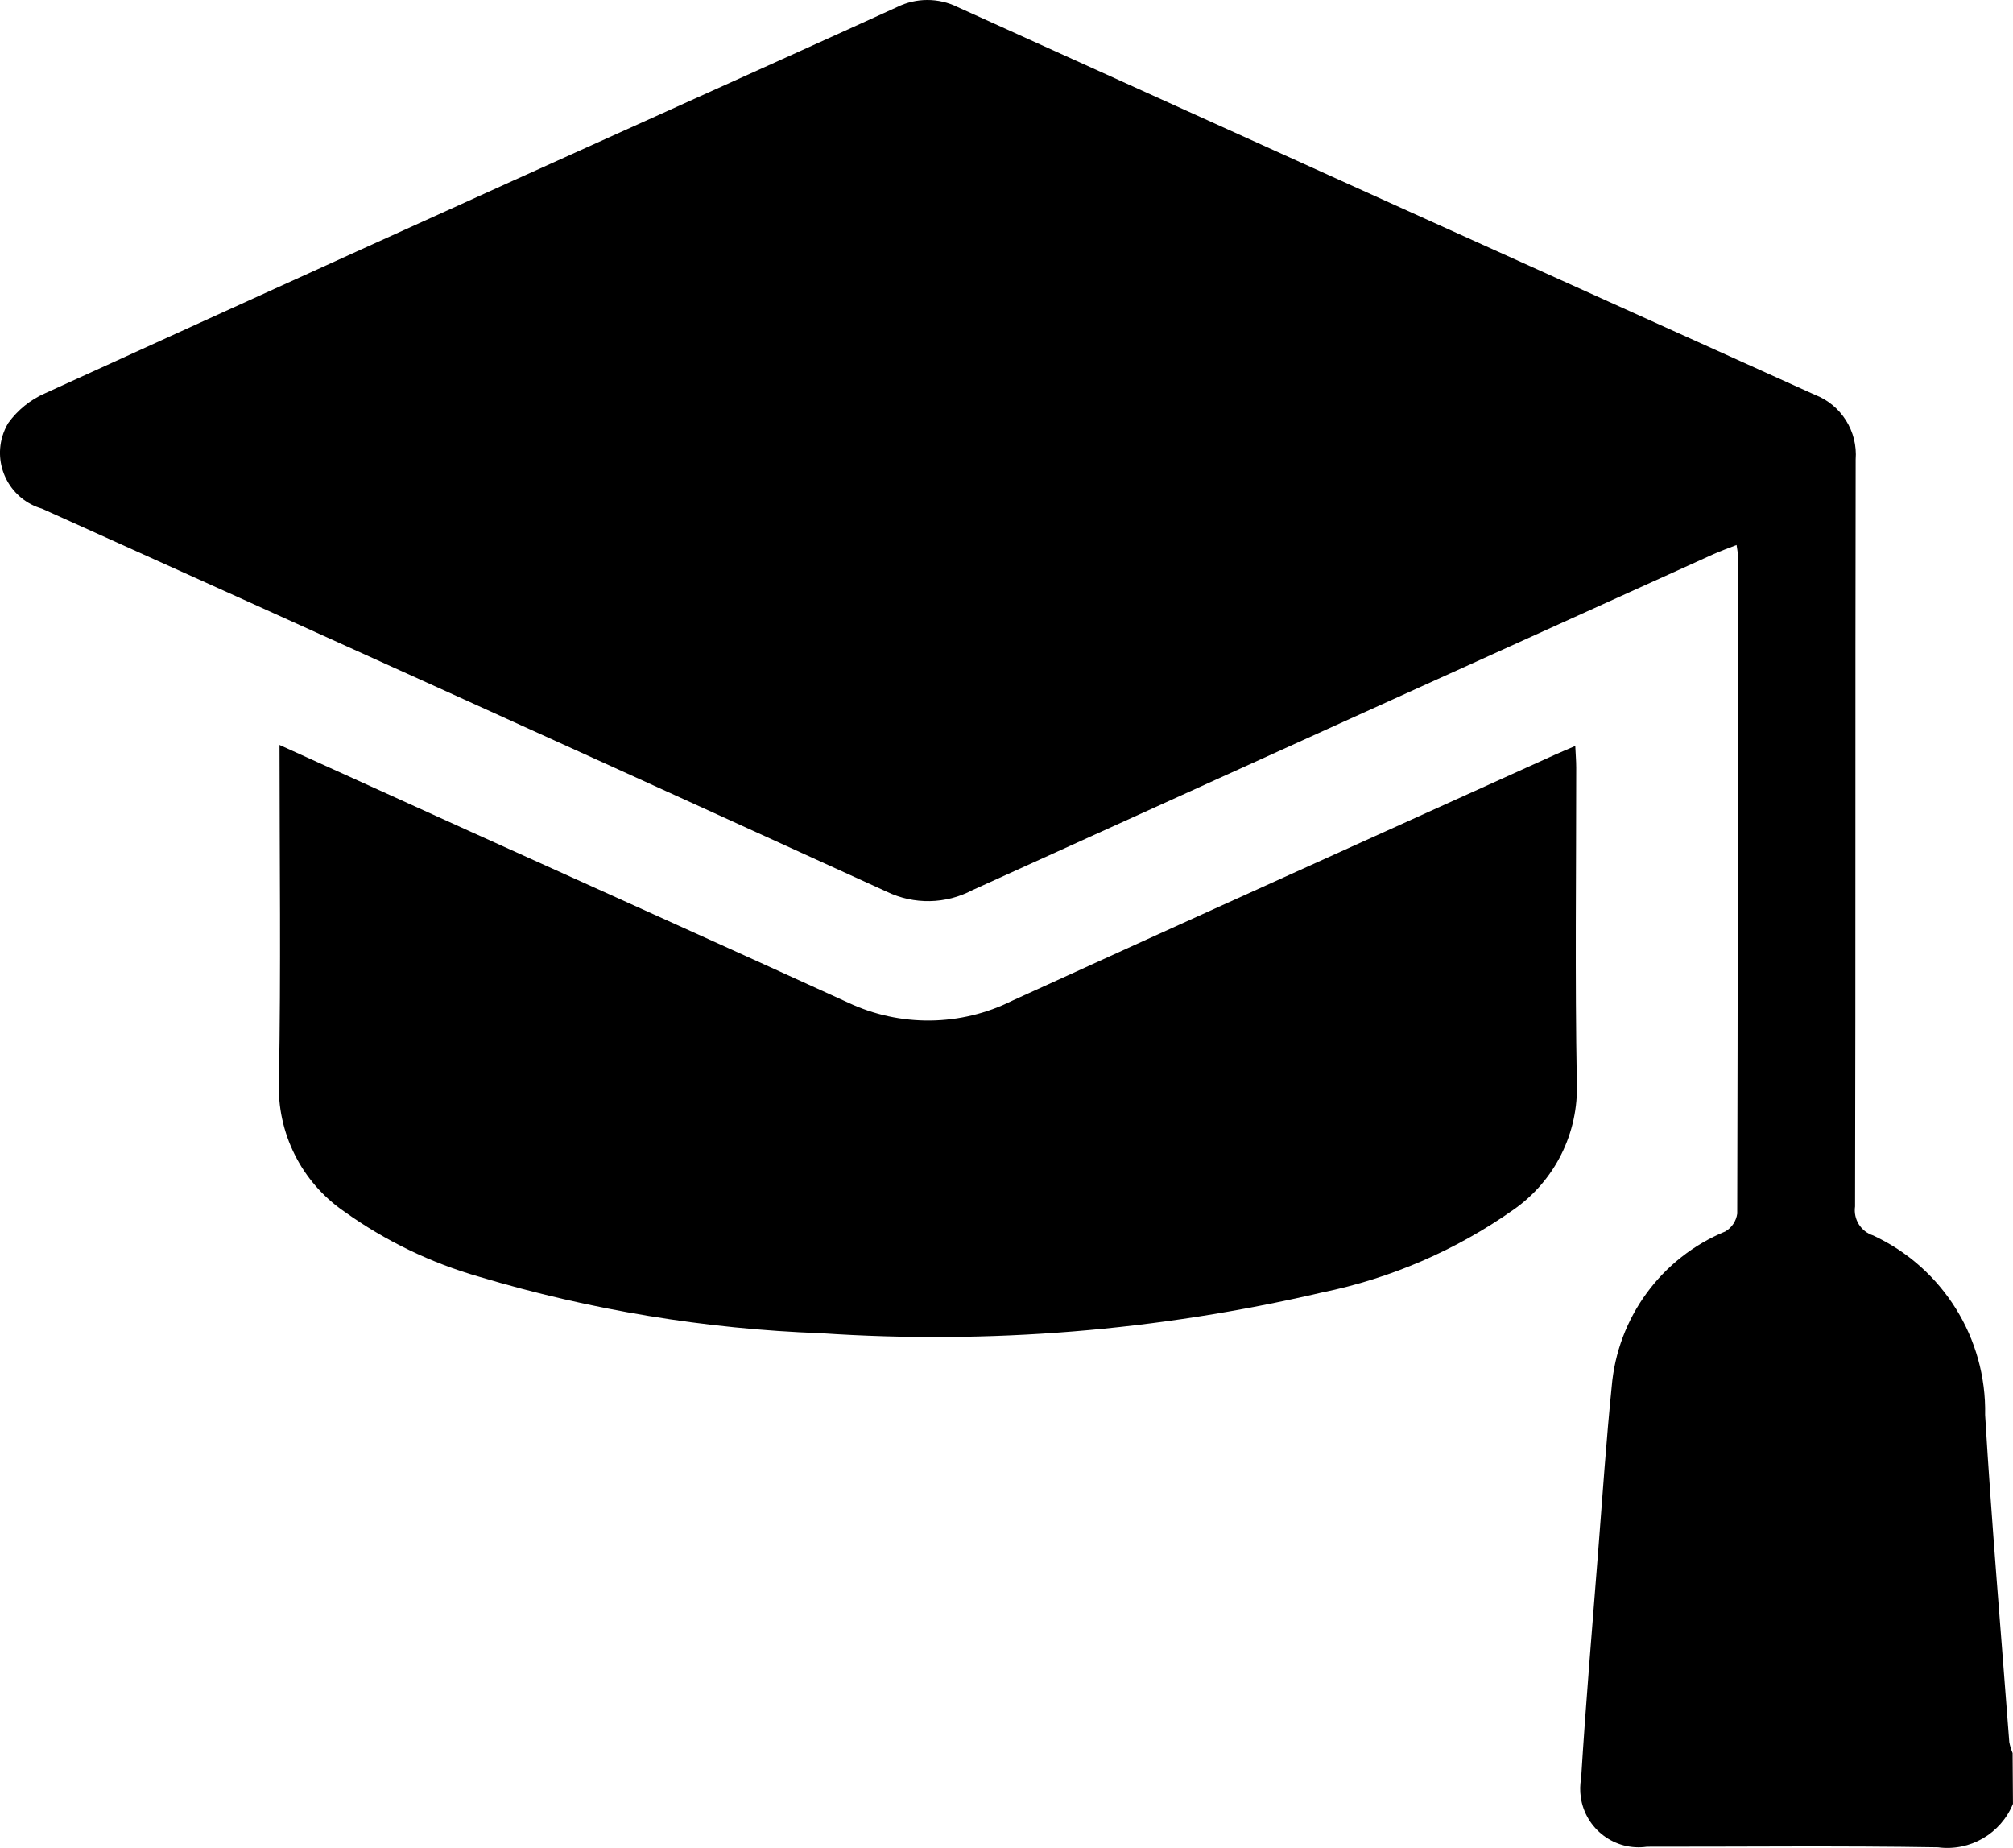 <?xml version="1.0" encoding="UTF-8"?>
<svg id="Layer_2" data-name="Layer 2" xmlns="http://www.w3.org/2000/svg" viewBox="0 0 677.3 621.74">
  <defs>
    <style>
      .cls-1 {
        fill: #000;
        stroke-width: 0px;
      }
    </style>
  </defs>
  <g id="Layer_1-2" data-name="Layer 1">
    <g>
      <path id="Path_4590" data-name="Path 4590" class="cls-1" d="M677.3,606.87c-4.1,10.07-14.49,16.1-25.27,14.65-32.62-.54-65.25-.17-97.87-.2-10.76,1.55-20.74-5.91-22.29-16.67-.3-2.1-.26-4.24.12-6.33,1.59-25.71,3.79-51.28,5.79-77.09,1.42-18.24,2.66-36.46,4.49-54.65,1.93-23.21,16.7-43.39,38.24-52.26,2.17-1.28,3.65-3.48,4-5.98.2-74.06.24-148.13.15-222.22,0-.66-.17-1.29-.37-2.76-2.74,1.07-5.3,1.98-7.79,3.1-83.12,37.62-166.22,75.29-249.28,113.01-8.98,4.77-19.71,4.97-28.86.54C203.72,256.82,108.97,213.86,14.1,171.13c-10.36-3-16.33-13.84-13.33-24.2.47-1.61,1.14-3.15,2-4.59,3.18-4.4,7.48-7.87,12.45-10.04,69.83-31.88,139.73-63.58,209.72-95.12,25.64-11.6,51.28-23.1,76.95-34.82,6.39-3.15,13.88-3.15,20.27,0,96.05,43.55,192.2,87.03,288.45,130.45,8.9,3.43,14.48,12.3,13.75,21.81-.17,83.76,0,167.52-.2,251.28-.63,4.31,1.95,8.45,6.1,9.77,23.41,10.89,38.18,34.58,37.66,60.39,2.2,36.63,5.35,73.26,8.13,110.04.24,1.27.61,2.52,1.12,3.71l.12,17.07Z"/>
      <path id="Path_4591" data-name="Path 4591" class="cls-1" d="M93.93,250.59l64.59,29.3c42.25,19.12,84.57,38.12,126.74,57.39,17.57,8.31,37.98,8.09,55.36-.61,60.81-27.77,121.76-55.21,182.66-82.78,1.98-.9,4-1.71,6.74-2.91.12,2.76.32,5.03.32,7.33,0,35.26-.44,70.52.2,105.79.68,17.06-7.41,33.28-21.44,43-19.31,13.59-41.21,23.04-64.35,27.77-55.18,12.88-111.96,17.5-168.5,13.7-38.95-1.42-77.56-7.8-114.9-18.97-16.32-4.66-31.72-12.1-45.52-21.98-14.41-9.89-22.71-26.5-21.98-43.96.71-37.22.2-74.46.2-112.92"/>
    </g>
  </g>
</svg>